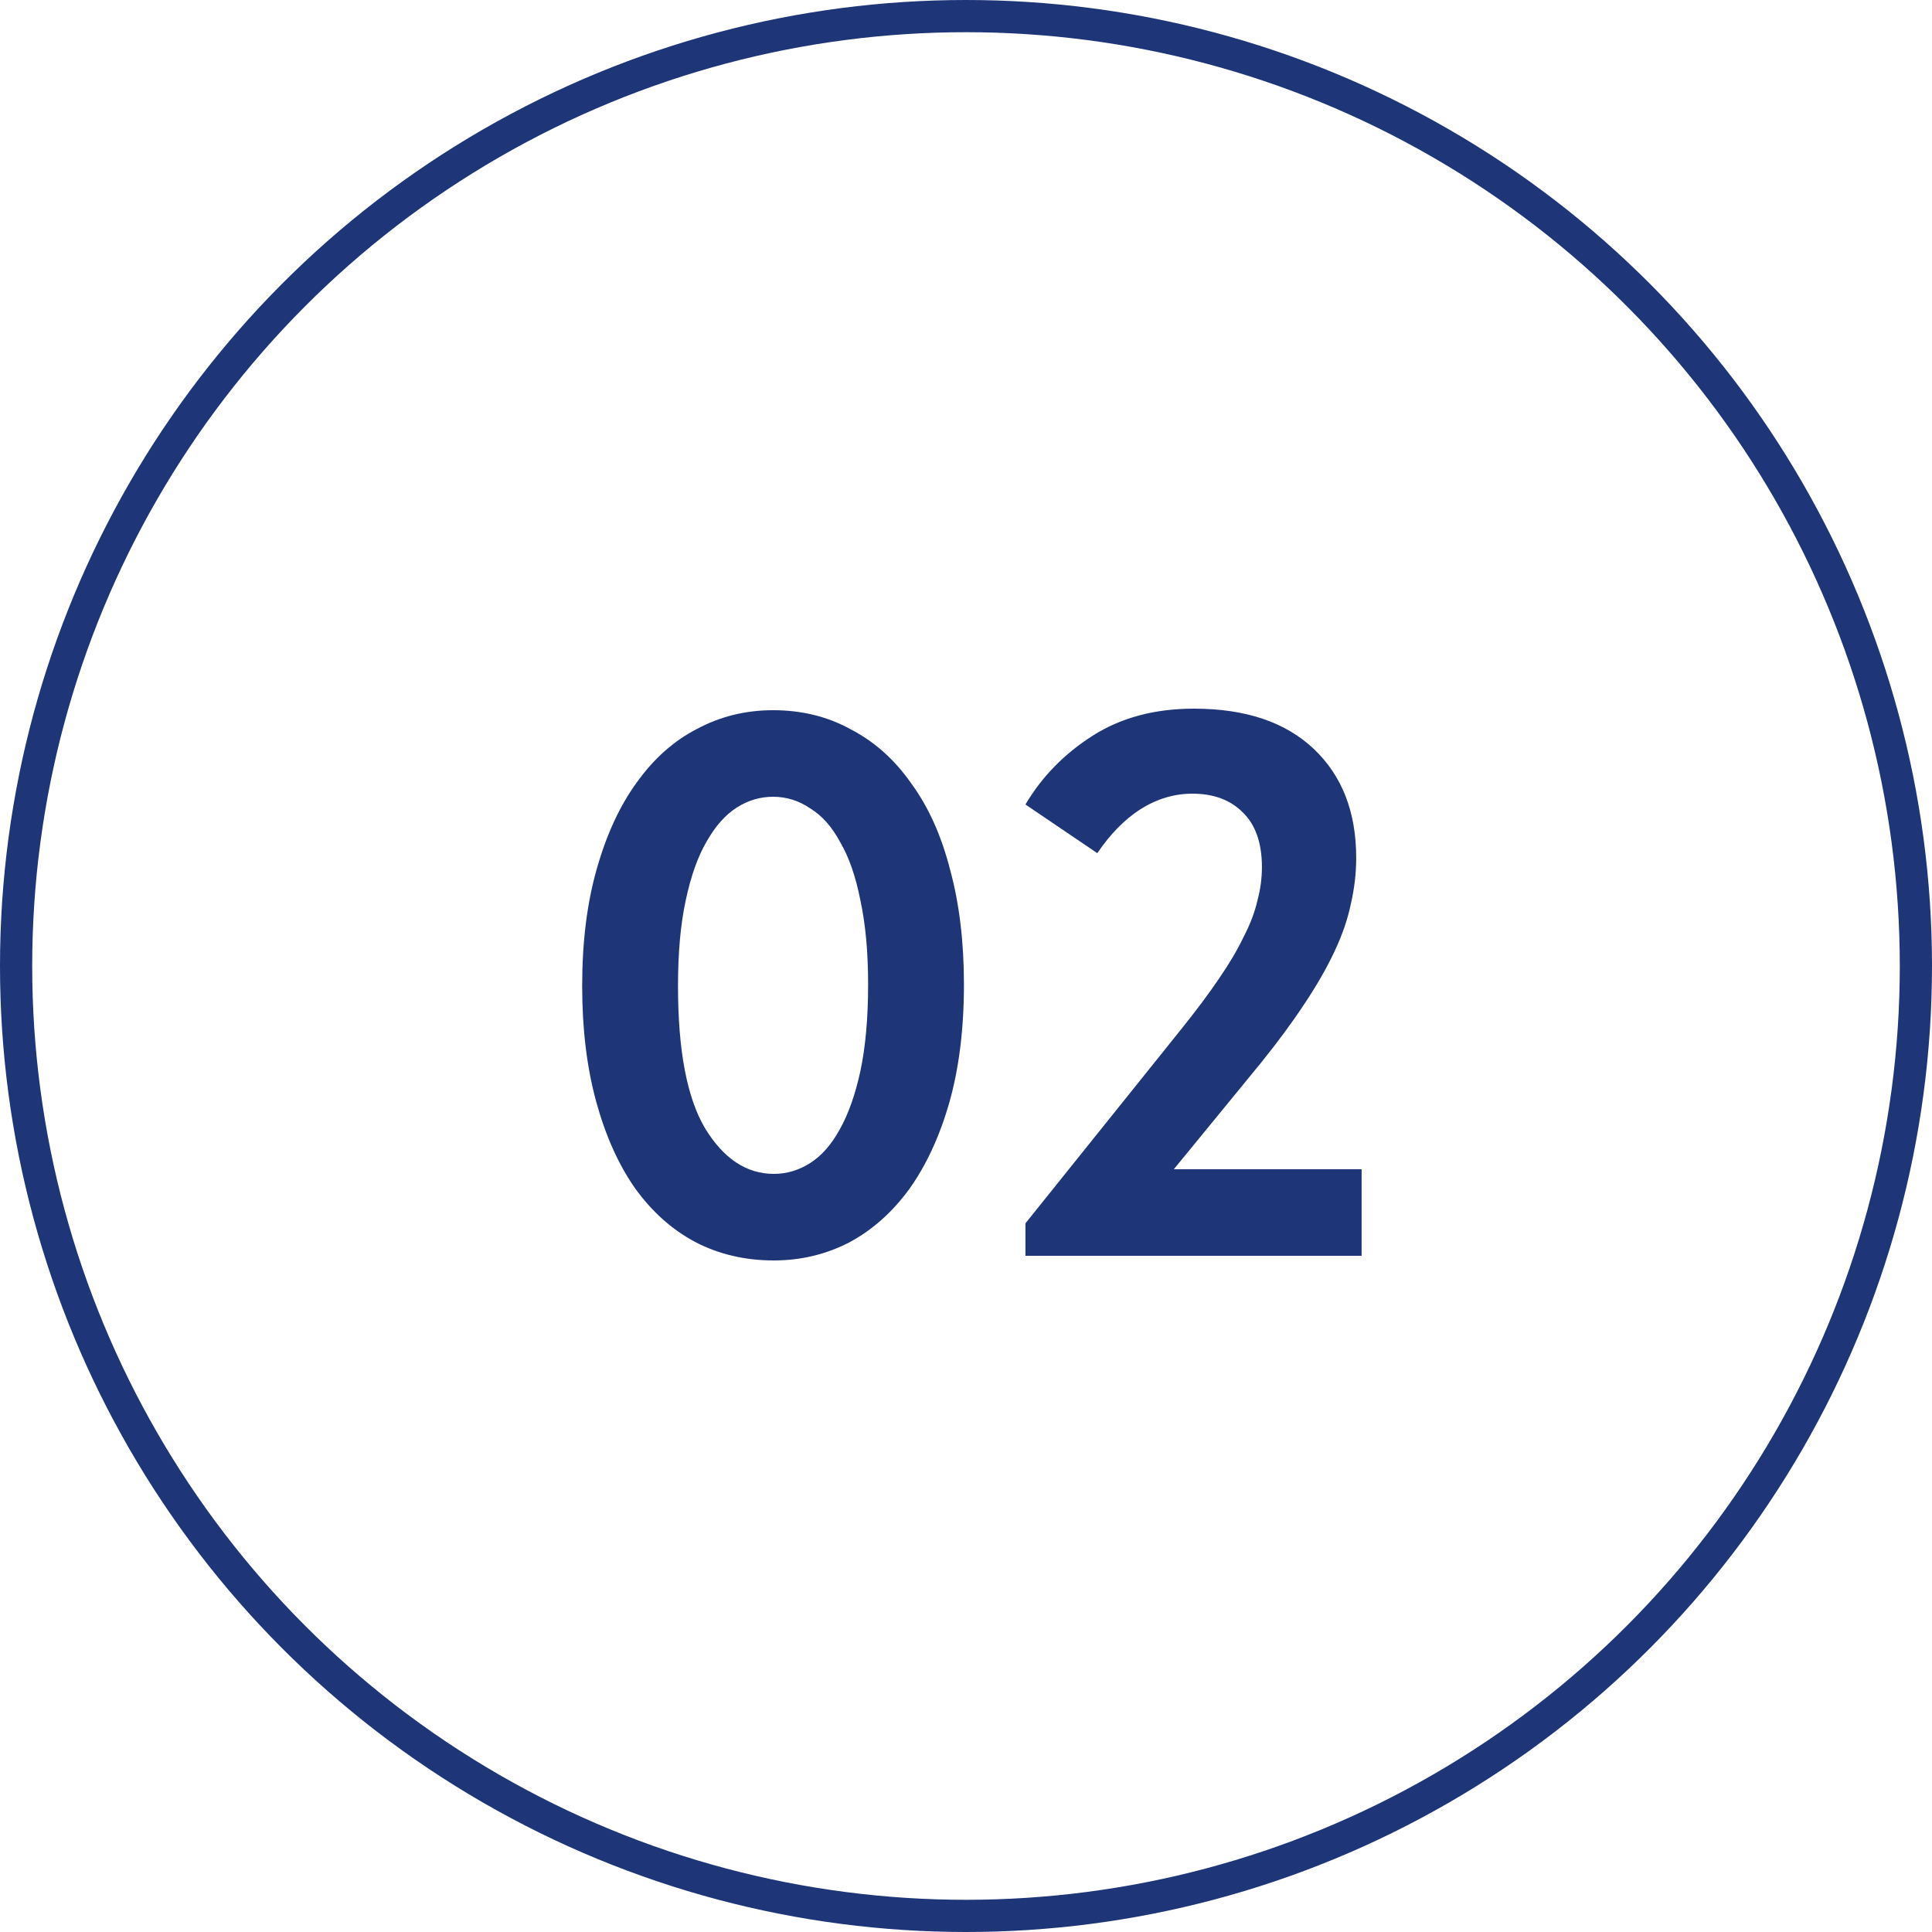 <?xml version="1.0" encoding="UTF-8"?> <svg xmlns="http://www.w3.org/2000/svg" width="60" height="60" viewBox="0 0 60 60" fill="none"><circle cx="30" cy="30" r="29.5" stroke="#1E3678"></circle><path d="M24.032 39.144C23.136 39.144 22.32 38.952 21.584 38.568C20.864 38.184 20.24 37.624 19.712 36.888C19.2 36.152 18.8 35.256 18.512 34.2C18.224 33.144 18.08 31.952 18.08 30.624C18.08 29.248 18.232 28.032 18.536 26.976C18.84 25.904 19.256 25.008 19.784 24.288C20.312 23.552 20.936 23 21.656 22.632C22.376 22.248 23.16 22.056 24.008 22.056C24.904 22.056 25.712 22.256 26.432 22.656C27.168 23.04 27.792 23.6 28.304 24.336C28.832 25.056 29.232 25.944 29.504 27C29.792 28.056 29.936 29.248 29.936 30.576C29.936 31.952 29.784 33.176 29.48 34.248C29.176 35.304 28.76 36.2 28.232 36.936C27.704 37.656 27.08 38.208 26.36 38.592C25.64 38.96 24.864 39.144 24.032 39.144ZM24.032 36.456C24.432 36.456 24.808 36.344 25.16 36.12C25.512 35.896 25.816 35.552 26.072 35.088C26.344 34.608 26.56 34 26.72 33.264C26.88 32.512 26.96 31.616 26.96 30.576C26.96 29.568 26.88 28.696 26.72 27.96C26.576 27.224 26.368 26.624 26.096 26.16C25.84 25.68 25.528 25.328 25.16 25.104C24.808 24.864 24.424 24.744 24.008 24.744C23.608 24.744 23.232 24.856 22.88 25.08C22.528 25.304 22.216 25.656 21.944 26.136C21.672 26.6 21.456 27.208 21.296 27.96C21.136 28.696 21.056 29.584 21.056 30.624C21.056 32.624 21.336 34.096 21.896 35.04C22.472 35.984 23.184 36.456 24.032 36.456ZM31.846 37.992L36.718 31.92C37.166 31.36 37.542 30.856 37.846 30.408C38.166 29.944 38.422 29.512 38.614 29.112C38.822 28.712 38.966 28.336 39.046 27.984C39.142 27.632 39.19 27.28 39.19 26.928C39.19 26.176 38.99 25.608 38.59 25.224C38.206 24.84 37.686 24.648 37.03 24.648C36.47 24.648 35.934 24.808 35.422 25.128C34.926 25.448 34.478 25.904 34.078 26.496L31.846 24.984C32.358 24.12 33.054 23.408 33.934 22.848C34.814 22.288 35.862 22.008 37.078 22.008C38.678 22.008 39.918 22.424 40.798 23.256C41.678 24.088 42.118 25.216 42.118 26.64C42.118 27.12 42.062 27.6 41.95 28.08C41.854 28.544 41.686 29.032 41.446 29.544C41.206 30.056 40.894 30.6 40.51 31.176C40.142 31.736 39.694 32.344 39.166 33L36.454 36.312H42.286V39H31.846V37.992Z" fill="#1E3678"></path></svg> 